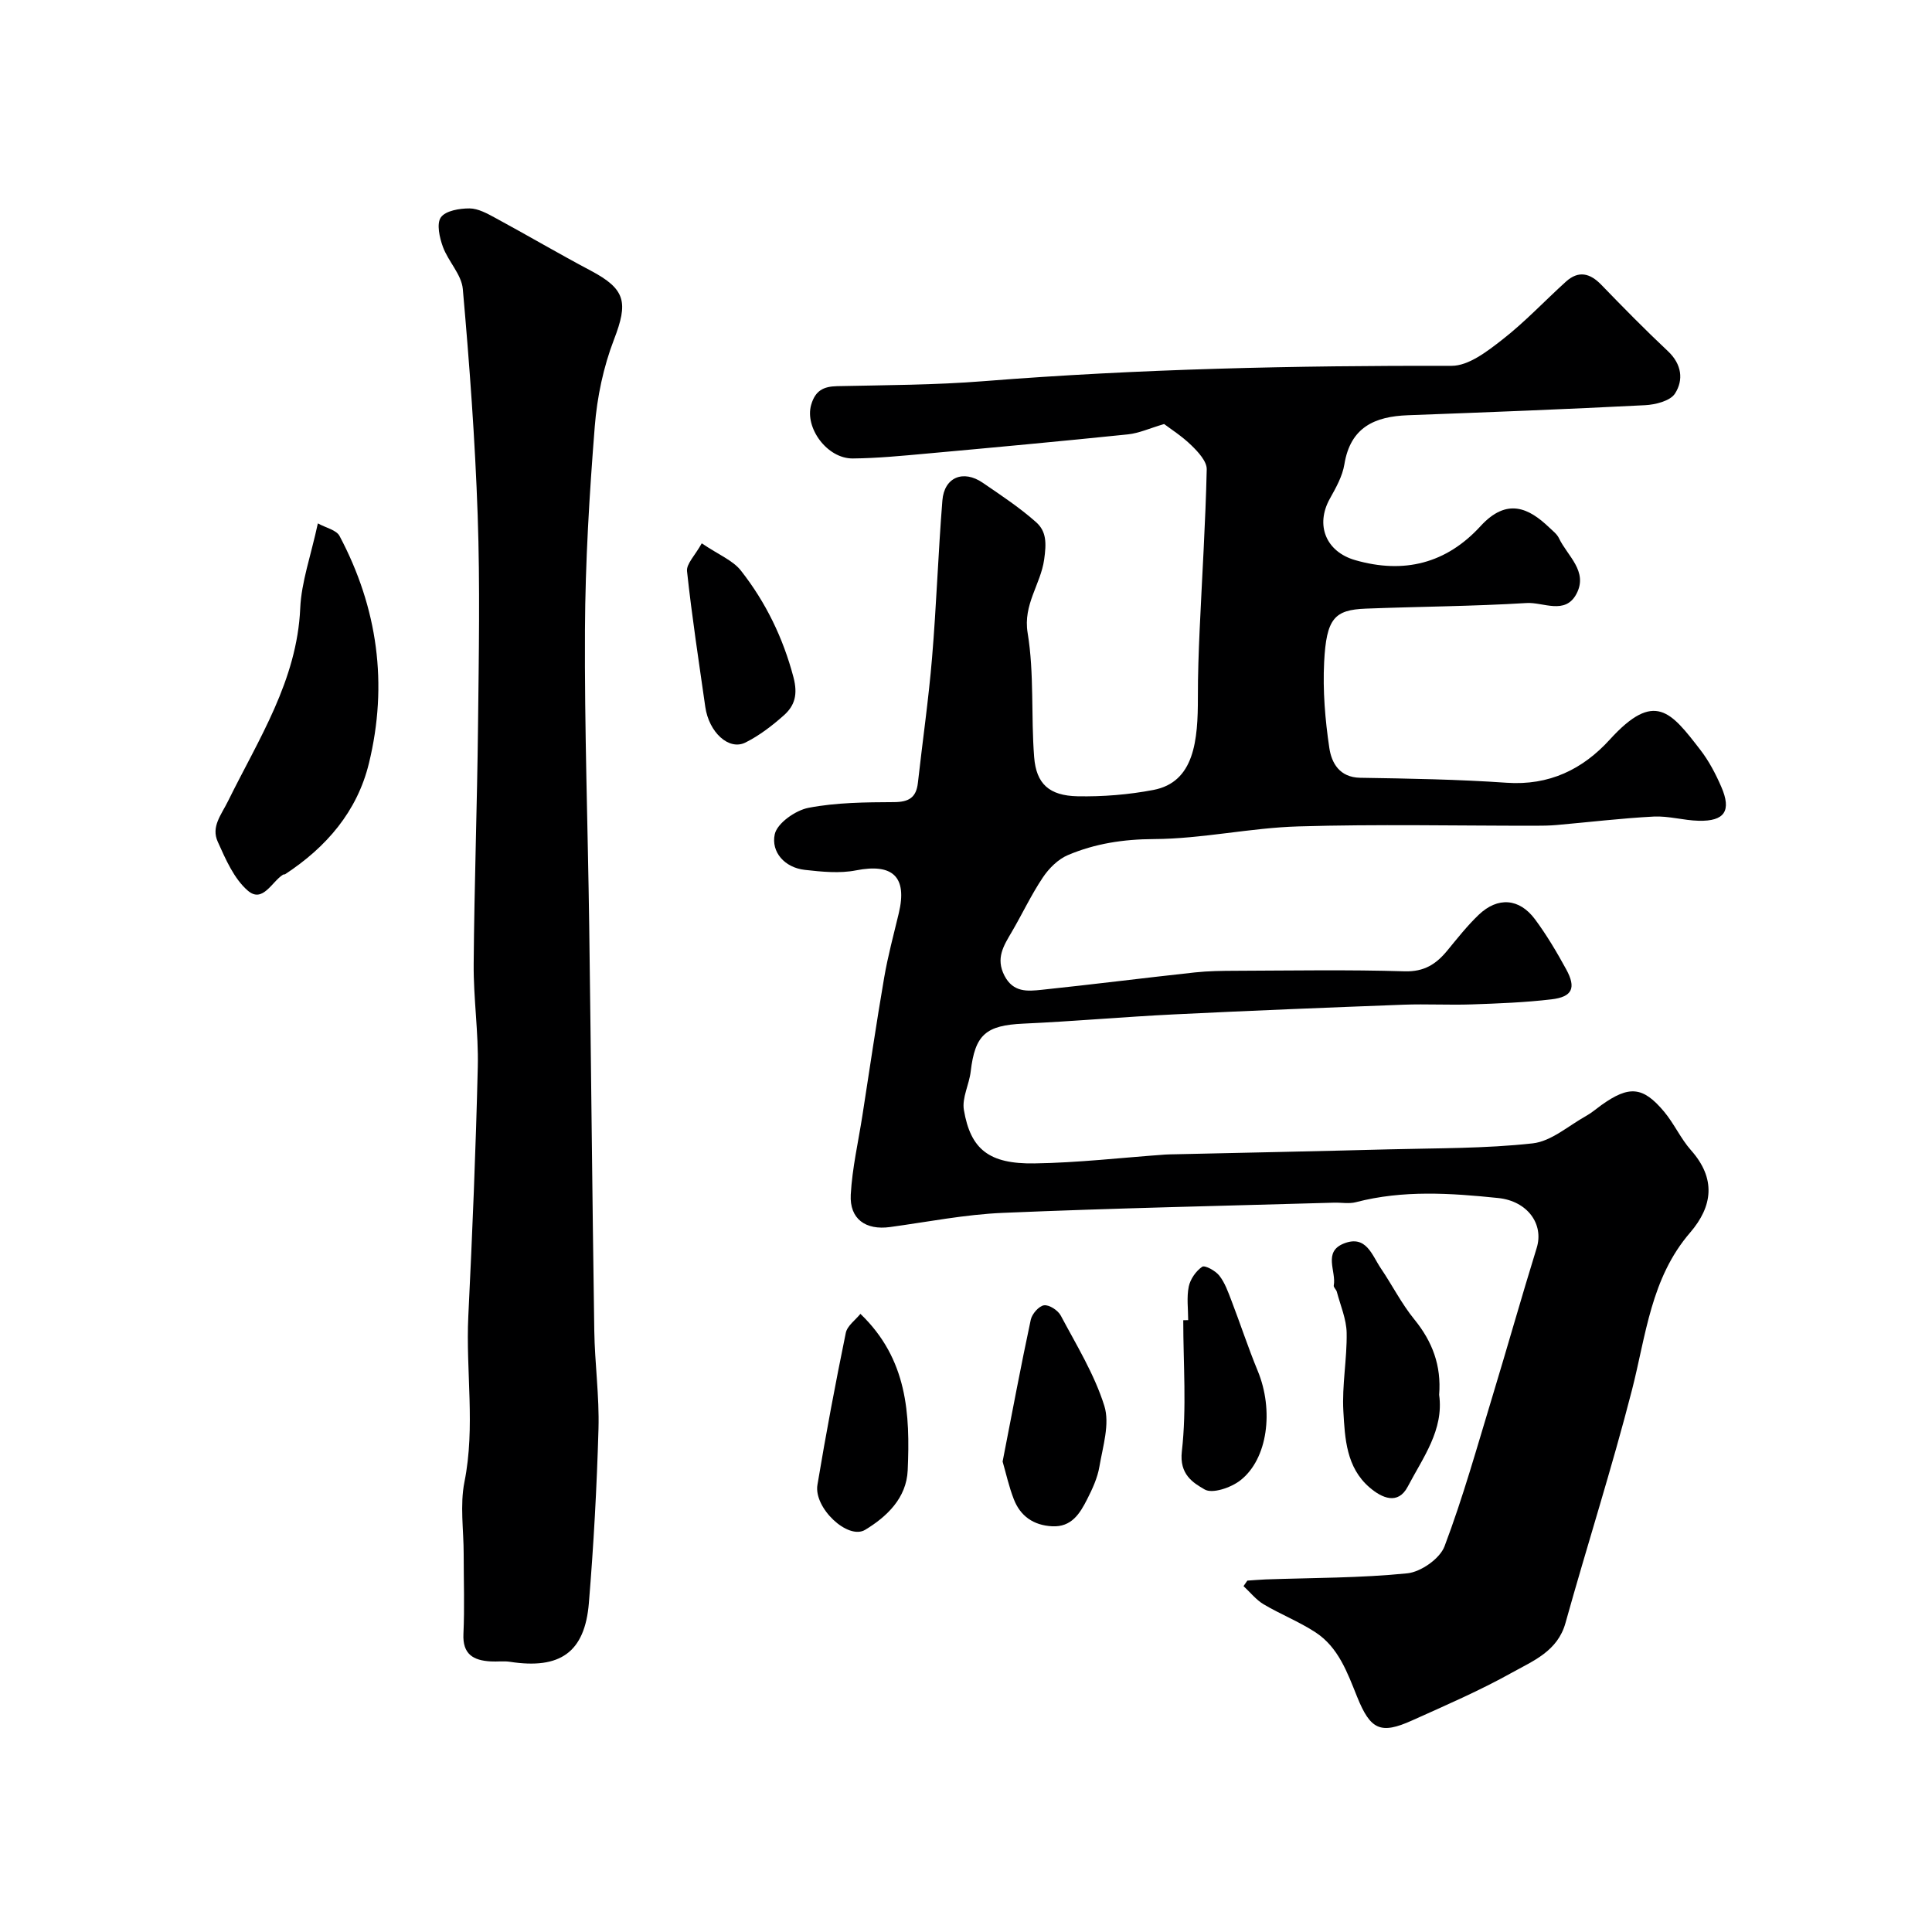 <svg enable-background="new 0 0 400 400" viewBox="0 0 400 400" xmlns="http://www.w3.org/2000/svg"><g fill="#000001"><path d="m258.25 327.25c1.28-.08 2.55-.2 3.83-.25 9.77-.34 19.57-.28 29.28-1.26 2.81-.28 6.74-3.03 7.71-5.58 3.84-10.15 6.76-20.65 9.92-31.04 3.11-10.24 6.01-20.54 9.17-30.76 1.52-4.92-1.91-9.69-7.95-10.32-9.86-1.02-19.72-1.69-29.49.86-1.41.37-2.99.06-4.49.1-22.87.66-45.74 1.14-68.6 2.11-7.82.33-15.6 1.88-23.38 2.94-5.01.68-8.38-1.65-8.11-6.71.3-5.51 1.57-10.96 2.42-16.44 1.48-9.5 2.87-19.03 4.5-28.51.77-4.47 1.96-8.88 3.02-13.3 1.81-7.55-1.24-10.39-8.85-8.89-3.4.67-7.08.29-10.58-.1-4.22-.46-7.03-3.72-6.25-7.36.49-2.3 4.29-4.97 6.99-5.49 5.78-1.11 11.8-1.15 17.73-1.18 3.06-.02 4.58-.95 4.92-3.99.96-8.62 2.21-17.22 2.93-25.87.91-10.85 1.27-21.74 2.14-32.59.38-4.81 4.32-6.44 8.37-3.66 3.77 2.58 7.62 5.12 11.02 8.14 2.18 1.93 2.16 4.36 1.68 7.76-.73 5.15-4.39 9.29-3.42 15.17 1.39 8.42.68 17.16 1.35 25.72.43 5.54 3.12 7.99 8.99 8.11 5.23.1 10.57-.33 15.7-1.31 8.5-1.62 9.23-10.29 9.21-19.24-.01-4.67.16-9.35.37-14.02.5-11.04 1.21-22.07 1.46-33.11.04-1.65-1.76-3.6-3.16-4.96-1.97-1.93-4.35-3.43-5.66-4.43-2.99.88-5.2 1.9-7.48 2.14-13.89 1.43-27.79 2.72-41.69 3.98-5.08.46-10.18.96-15.28 1.01-5.35.05-9.98-6.38-8.63-11.09.85-2.96 2.53-3.82 5.39-3.88 10.1-.22 20.23-.23 30.3-1.03 32.26-2.56 64.56-3.25 96.91-3.18 3.52.01 7.39-3 10.48-5.41 4.68-3.64 8.78-8.03 13.19-12.02 2.6-2.35 4.98-1.77 7.32.65 4.52 4.67 9.07 9.31 13.81 13.76 2.86 2.69 3.25 5.96 1.45 8.76-.98 1.53-4.03 2.3-6.19 2.41-16.36.84-32.73 1.47-49.1 2.08-6.88.25-11.91 2.48-13.16 10.16-.4 2.47-1.75 4.86-3 7.1-3.06 5.47-.83 11 5.24 12.74 10.09 2.9 18.85.71 25.95-7.04 5.5-6 10.05-3.71 14.23.29.72.69 1.59 1.34 2 2.2 1.75 3.69 6.09 6.86 3.63 11.53-2.34 4.43-6.88 1.68-10.33 1.9-11.08.68-22.19.73-33.29 1.16-6.49.25-8.16 2.03-8.62 11.07-.3 5.9.2 11.91 1.07 17.76.46 3.1 2.09 6.12 6.41 6.19 10.1.16 20.22.33 30.3 1.03 8.8.61 15.74-2.76 21.37-8.95 9.28-10.2 12.64-5.74 18.72 2.12 1.78 2.3 3.18 4.97 4.34 7.64 2.18 4.99.72 7.19-4.66 7.06-3.11-.07-6.22-1.02-9.3-.87-6.72.35-13.41 1.16-20.12 1.75-1.49.13-2.99.15-4.48.15-16.33.01-32.67-.35-48.99.14-9.98.29-19.92 2.57-29.89 2.62-6.33.03-12.18.93-17.81 3.31-2.04.86-3.94 2.75-5.2 4.64-2.41 3.59-4.25 7.54-6.44 11.28-1.67 2.85-3.37 5.44-1.51 9.05 1.82 3.52 4.79 3.23 7.69 2.93 10.59-1.11 21.15-2.45 31.73-3.6 2.79-.3 5.63-.33 8.44-.34 11.67-.04 23.34-.25 34.99.11 4.06.12 6.53-1.49 8.84-4.3 2.09-2.54 4.14-5.15 6.51-7.41 3.94-3.75 8.39-3.43 11.64.93 2.42 3.26 4.51 6.79 6.46 10.36 2.11 3.85 1.29 5.71-3.02 6.22-5.47.65-11.01.86-16.52 1.05-4.69.16-9.4-.11-14.09.06-15.87.6-31.74 1.23-47.61 2.01-10.38.51-20.73 1.44-31.11 1.91-7.79.35-10.04 2.26-10.94 9.93-.31 2.67-1.83 5.44-1.41 7.93 1.38 8.17 5.2 11.22 14.59 11.08 9.04-.13 18.07-1.19 27.11-1.83.66-.05 1.33-.04 2-.06 14.77-.33 29.54-.63 44.3-1.02 9.94-.26 19.93-.15 29.77-1.24 3.86-.43 7.42-3.66 11.08-5.69 1.13-.63 2.12-1.5 3.18-2.26 5.69-4.05 8.56-3.85 12.93 1.37 2.08 2.48 3.44 5.58 5.58 8 5.21 5.86 4.52 11.6-.19 17.07-8.11 9.4-9.12 21.23-12.02 32.54-4.16 16.21-9.28 32.16-13.78 48.29-1.63 5.83-6.69 7.82-11.07 10.26-6.66 3.72-13.71 6.76-20.68 9.9-6.54 2.95-8.63 1.93-11.38-4.89-2.02-5.01-3.87-10.27-8.66-13.38-3.38-2.2-7.21-3.71-10.69-5.77-1.58-.94-2.79-2.5-4.17-3.77.25-.38.52-.76.79-1.14z"/><path d="m96 321.77c0-5-.8-10.16.16-14.96 2.29-11.46.25-22.89.8-34.32.84-17.19 1.55-34.39 1.96-51.6.17-7.09-.91-14.2-.85-21.3.13-16.43.72-32.86.9-49.3.16-14.53.43-29.07-.07-43.58-.54-15.64-1.7-31.28-3.08-46.87-.26-3-3.01-5.7-4.12-8.73-.7-1.91-1.35-4.8-.42-6.11.98-1.38 3.88-1.86 5.93-1.85 1.8.01 3.69 1.07 5.37 1.98 6.6 3.57 13.07 7.38 19.7 10.89 7.28 3.85 7.81 6.57 4.83 14.3-2.18 5.67-3.49 11.9-3.97 17.97-1.11 13.99-1.96 28.04-2.03 42.07-.11 20.43.6 40.86.88 61.29.38 27.95.63 55.9 1.05 83.86.1 6.77 1.06 13.55.87 20.3-.34 12.04-1 24.08-1.99 36.08-.84 10.23-5.97 13.77-16.33 12.17-1.3-.2-2.66 0-3.99-.08-3.58-.2-5.86-1.46-5.65-5.72.25-5.48.05-10.99.05-16.49z"/><path d="m65.81 108.36c1.65.92 3.83 1.36 4.49 2.61 7.9 14.89 10.08 30.69 6.08 47.07-2.43 9.98-8.82 17.36-17.32 22.94-.13.09-.34.04-.48.12-2.33 1.48-4.19 5.94-7.26 3.31-2.87-2.47-4.6-6.5-6.23-10.12-1.42-3.13.69-5.52 2.16-8.5 6.27-12.73 14.25-24.89 14.91-39.87.24-5.43 2.19-10.8 3.65-17.56z"/><path d="m297.96 288.78c1.01 7.27-3.36 13.01-6.5 19.01-2.03 3.87-5.37 2.36-7.92.16-4.81-4.14-5.09-10.14-5.41-15.75-.31-5.38.77-10.83.68-16.24-.05-2.85-1.29-5.68-2.03-8.5-.12-.47-.71-.93-.64-1.31.56-2.95-2.29-6.96 2.1-8.7 4.62-1.83 5.8 2.41 7.64 5.13 2.37 3.5 4.3 7.35 6.96 10.61 3.72 4.57 5.6 9.54 5.12 15.59z"/><path d="m207.58 302.6c2-10.26 3.79-19.84 5.83-29.37.26-1.2 1.68-2.83 2.74-2.98 1.07-.15 2.88 1.03 3.46 2.11 3.26 6.13 6.98 12.17 9.03 18.71 1.17 3.73-.31 8.4-1.02 12.58-.39 2.33-1.45 4.62-2.54 6.76-1.5 2.95-3.23 5.81-7.27 5.59-3.83-.21-6.55-2.09-7.91-5.6-1.04-2.67-1.65-5.51-2.32-7.8z"/><path d="m246 273.32c0-2.32-.34-4.72.12-6.95.32-1.54 1.49-3.22 2.78-4.1.55-.38 2.75.82 3.54 1.83 1.16 1.47 1.82 3.37 2.51 5.16 1.86 4.84 3.47 9.78 5.45 14.57 3.35 8.11 2.1 18.23-3.61 22.67-1.92 1.5-5.77 2.82-7.38 1.88-2.38-1.38-5.27-3.1-4.72-7.89 1.02-8.95.29-18.09.29-27.15.34-.02.68-.02 1.02-.02z"/><path d="m178.14 272.02c9.79 9.39 10.29 20.81 9.79 32.38-.25 5.77-4.33 9.62-8.8 12.33-3.58 2.17-10.68-4.55-9.89-9.3 1.75-10.52 3.73-21.01 5.87-31.46.3-1.49 2.01-2.68 3.03-3.95z"/><path d="m145.29 112.49c3.52 2.39 6.45 3.53 8.11 5.65 5.14 6.55 8.72 13.9 10.88 22.08.92 3.52.3 5.84-1.99 7.88-2.42 2.15-5.07 4.19-7.95 5.63-3.43 1.72-7.57-2.11-8.32-7.39-1.33-9.35-2.77-18.7-3.78-28.09-.15-1.52 1.67-3.26 3.05-5.76z"/></g></svg>